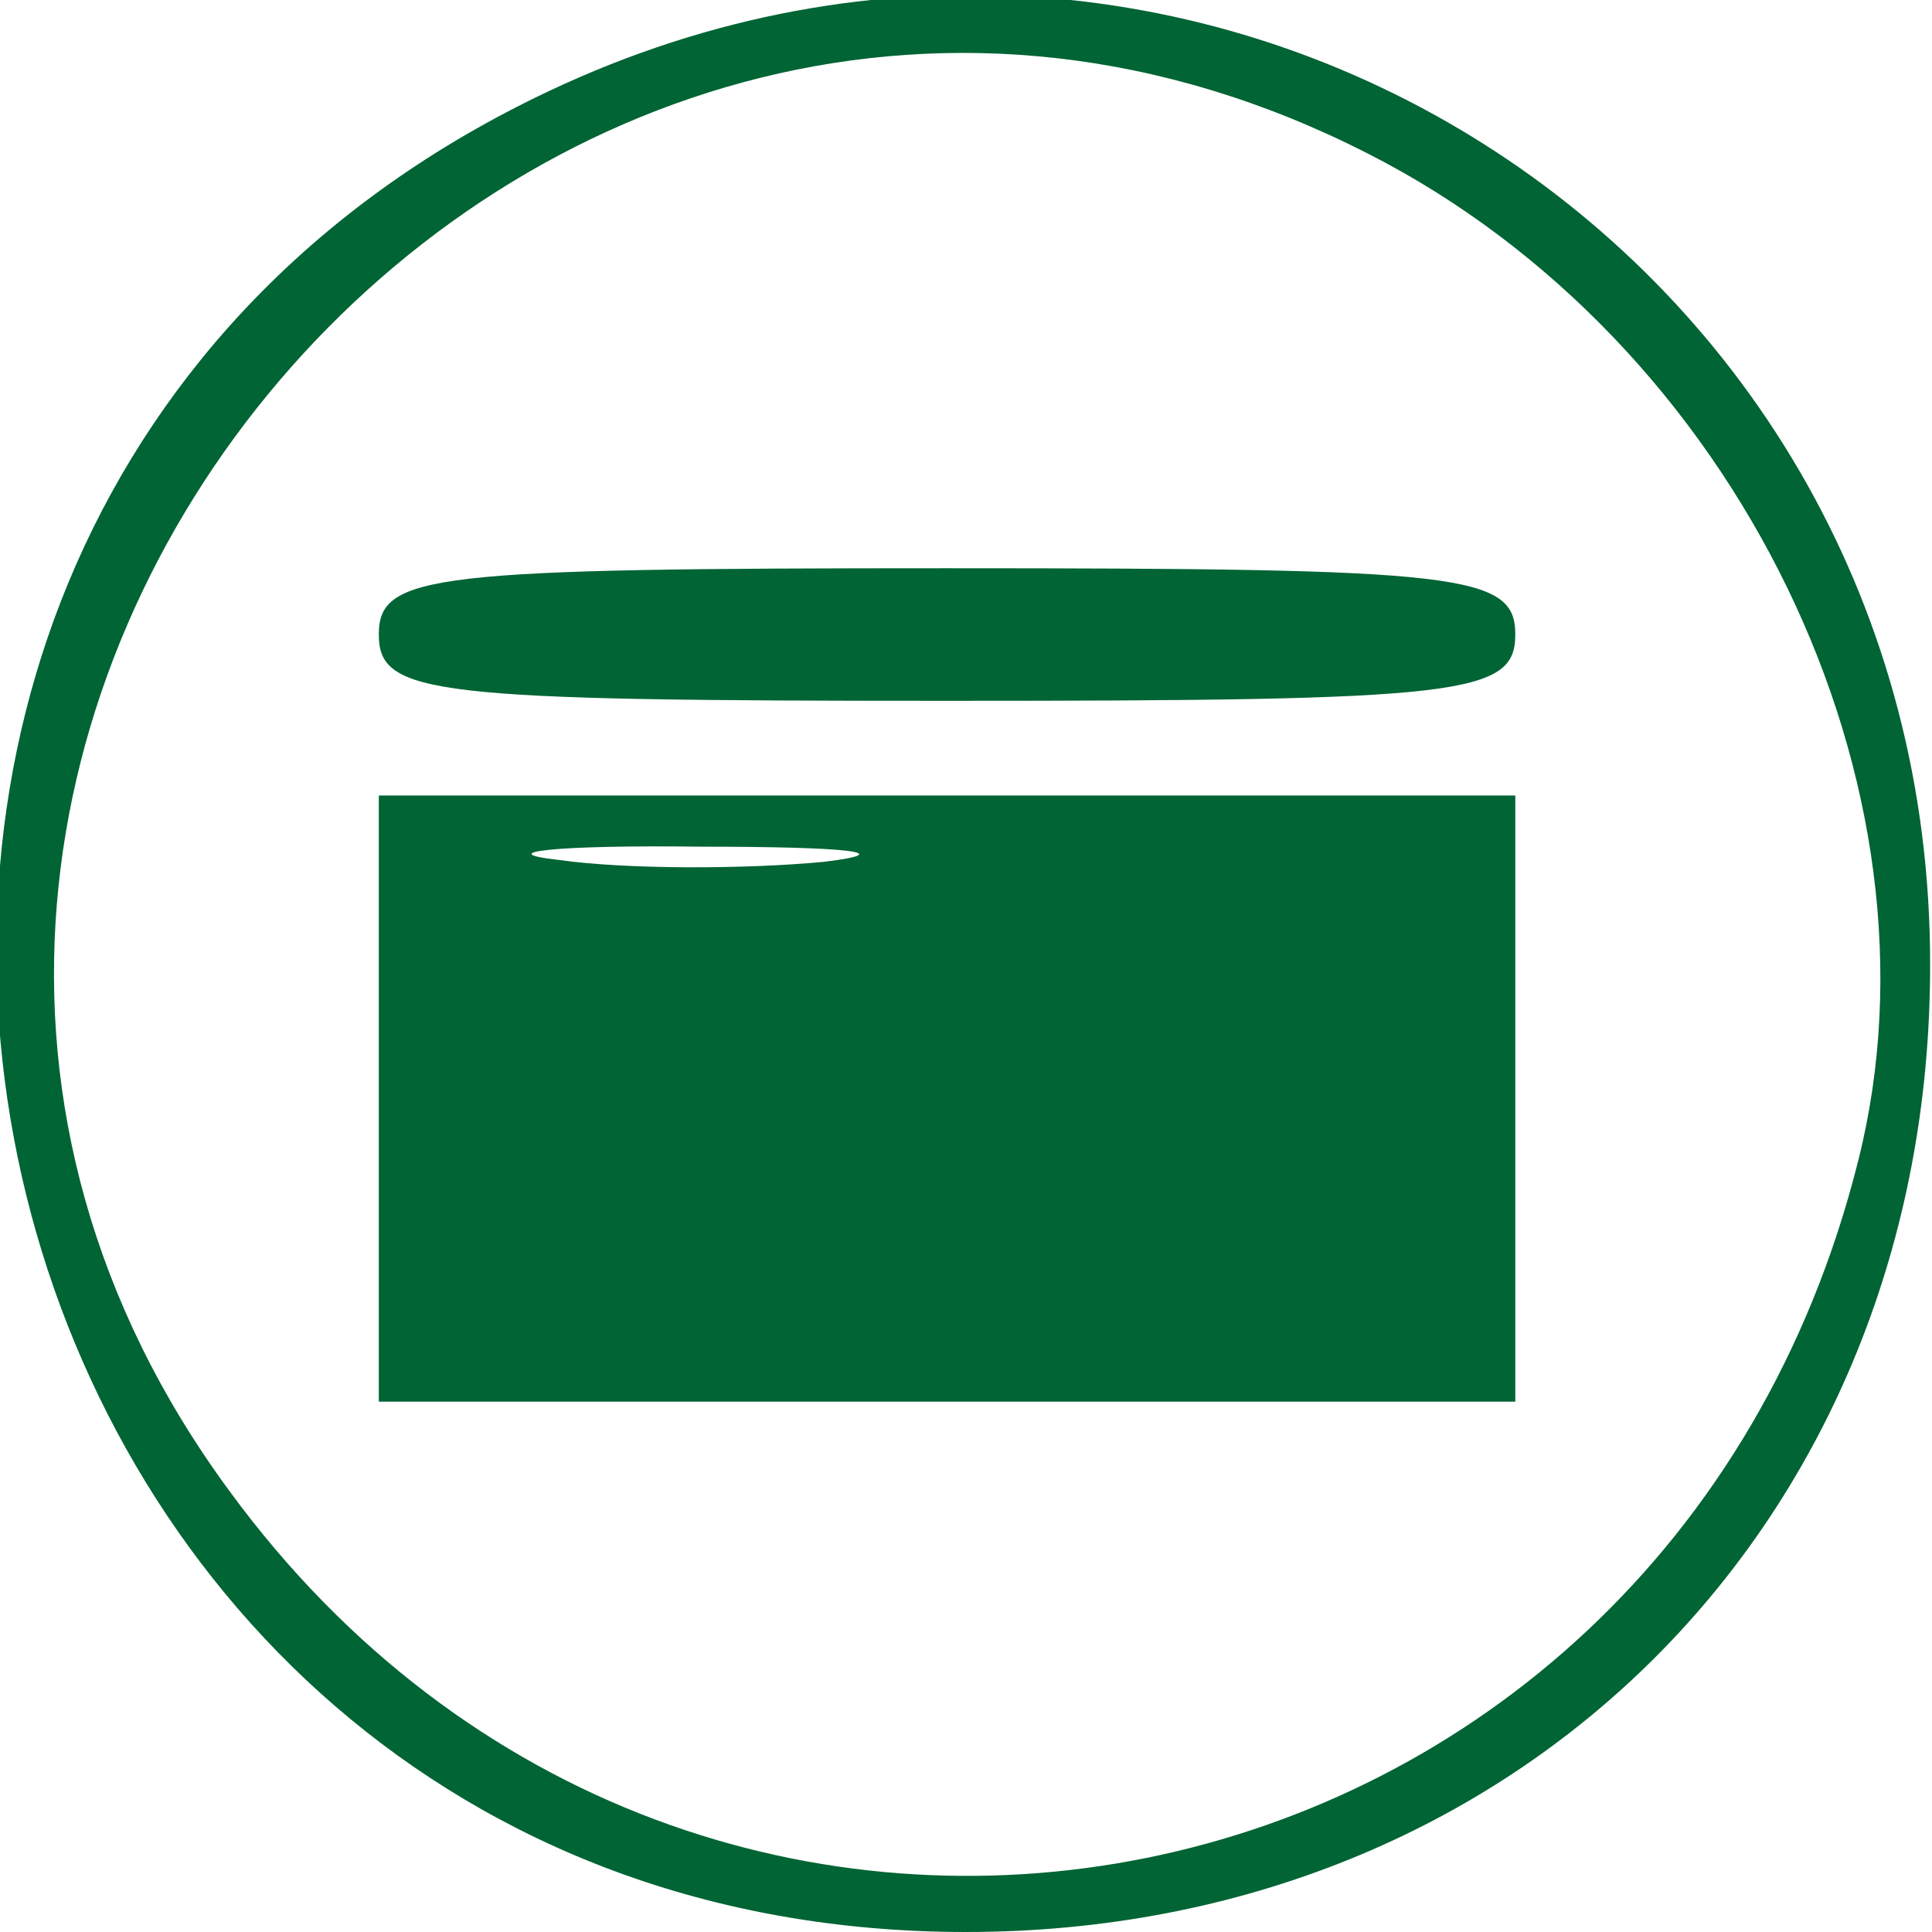 <svg version="1.0" xmlns="http://www.w3.org/2000/svg" width="51px" height="51px" viewBox="0 0 51 51" preserveAspectRatio="xMidYMid meet">
                        <g transform="translate(0,51) scale(0.05,-0.05)" fill="#006434" stroke="none">
                            <path d="M290 972 c-492 -232 -324 -972 220 -972 292 0 509 217 509 510 1 379 -386 624 -729 462z m432 -33 c195 -99 309 -334 259 -532 -103 -410 -612 -513 -860 -174 -292 397 162 930 601 706z"></path>
                            <path d="M200 685 c0 -32 28 -35 300 -35 272 0 300 3 300 35 0 32 -28 35 -300 35 -272 0 -300 -3 -300 -35z"></path>
                            <path d="M200 440 l0 -160 300 0 300 0 0 160 0 160 -300 0 -300 0 0 -160z m235 125 c-42 -4 -105 -4 -140 1 -36 4 -2 8 75 7 77 0 106 -3 65 -8z"></path>
                        </g>
                    </svg>